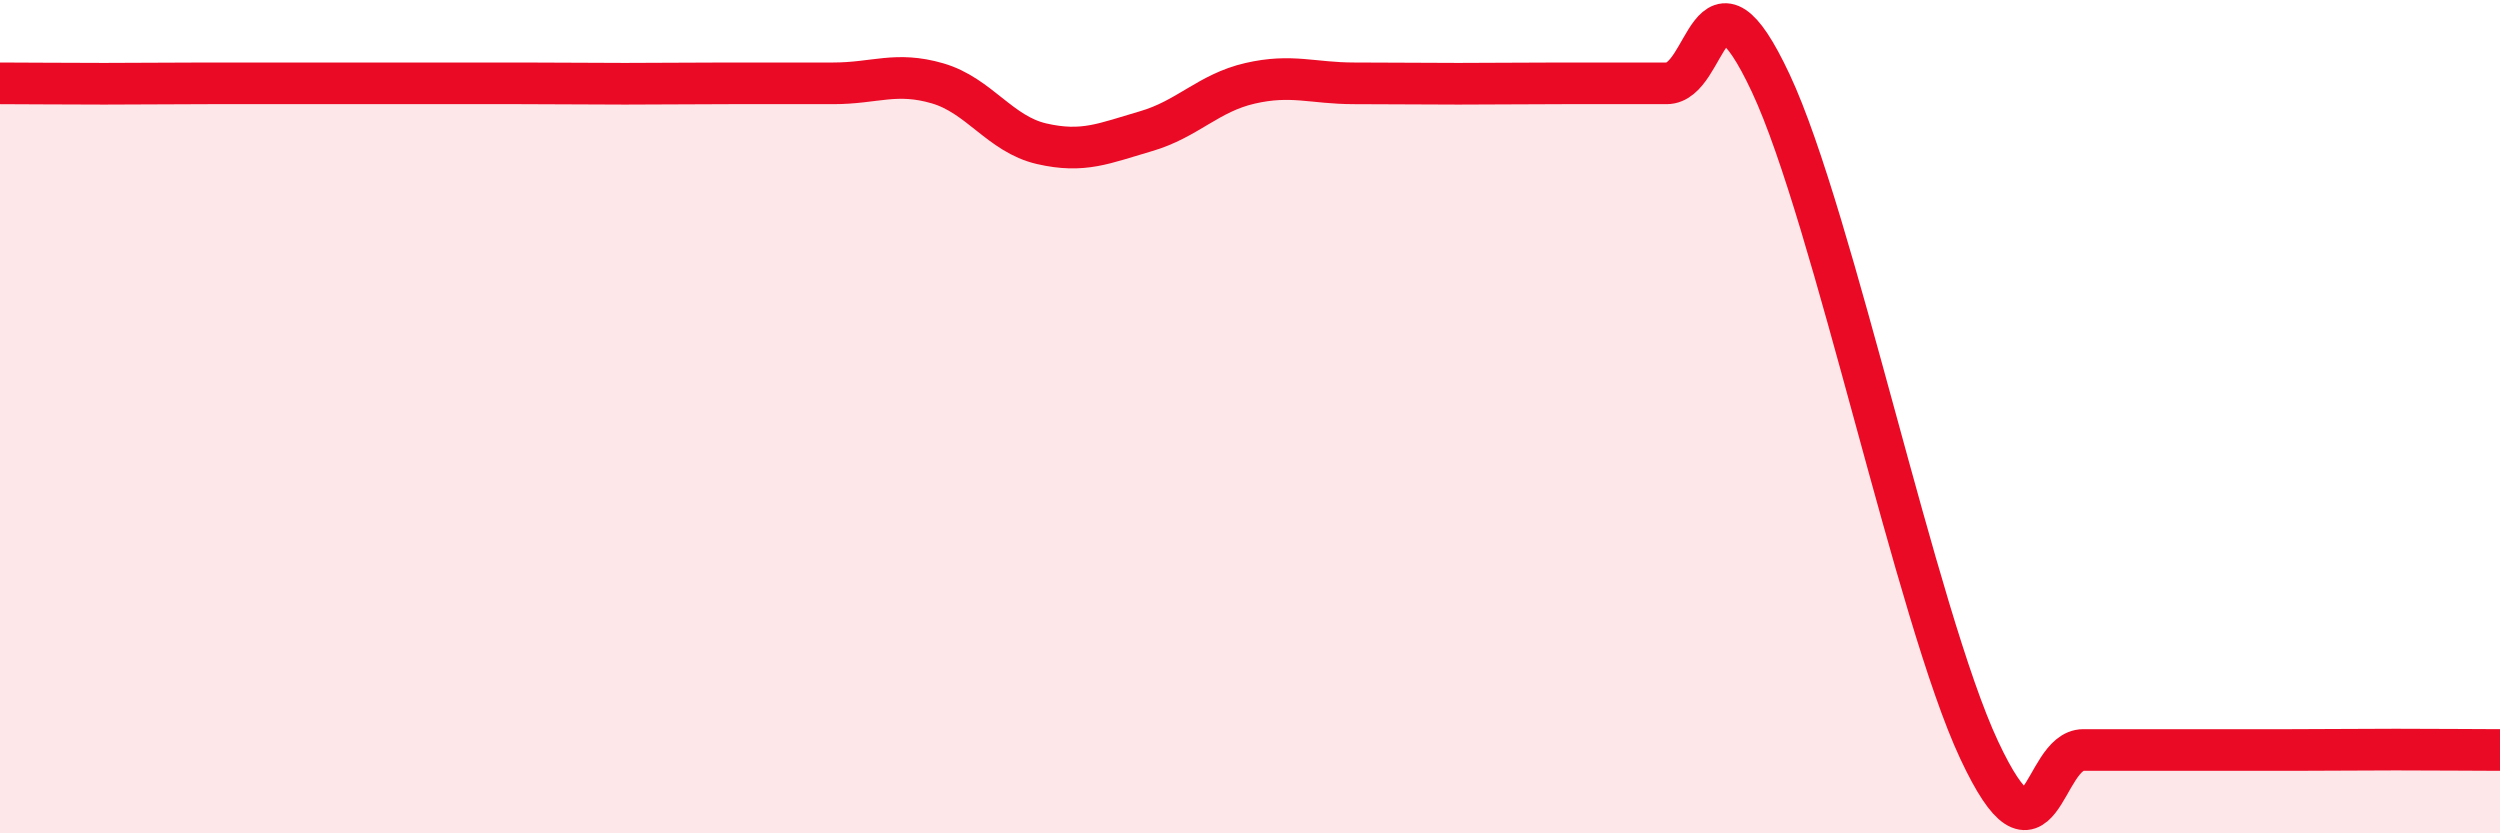 
    <svg width="60" height="20" viewBox="0 0 60 20" xmlns="http://www.w3.org/2000/svg">
      <path
        d="M 0,2 C 0.5,2 1.5,2.01 2.5,2.01 C 3.5,2.01 4,2 5,2 C 6,2 6.5,2 7.5,2 C 8.5,2 9,2 10,2 C 11,2 11.5,2 12.5,2 C 13.5,2 14,2.01 15,2.01 C 16,2.01 16.5,2 17.5,2 C 18.5,2 19,2 20,2 C 21,2 21.5,1.71 22.5,2 C 23.5,2.29 24,3.22 25,3.45 C 26,3.68 26.5,3.44 27.5,3.15 C 28.5,2.86 29,2.23 30,2 C 31,1.77 31.5,2 32.5,2 C 33.5,2 34,2.01 35,2.01 C 36,2.01 36.5,2 37.5,2 C 38.5,2 39,2 40,2 C 41,2 41,-1.2 42.5,2 C 44,5.2 46,14.8 47.5,18 C 49,21.2 49,18 50,18 C 51,18 51.5,18 52.5,18 C 53.5,18 54,18 55,18 C 56,18 56.5,17.99 57.5,17.99 C 58.5,17.99 59.5,18 60,18L60 20L0 20Z"
        fill="#EB0A25"
        opacity="0.1"
        stroke-linecap="round"
        stroke-linejoin="round"
      />
      <path
        d="M 0,2 C 0.5,2 1.5,2.01 2.5,2.01 C 3.5,2.01 4,2 5,2 C 6,2 6.5,2 7.5,2 C 8.5,2 9,2 10,2 C 11,2 11.5,2 12.5,2 C 13.5,2 14,2.01 15,2.01 C 16,2.01 16.5,2 17.5,2 C 18.5,2 19,2 20,2 C 21,2 21.5,1.71 22.5,2 C 23.5,2.29 24,3.22 25,3.45 C 26,3.68 26.5,3.44 27.5,3.15 C 28.5,2.86 29,2.23 30,2 C 31,1.77 31.5,2 32.5,2 C 33.5,2 34,2.01 35,2.01 C 36,2.01 36.5,2 37.5,2 C 38.5,2 39,2 40,2 C 41,2 41,-1.2 42.5,2 C 44,5.2 46,14.8 47.5,18 C 49,21.2 49,18 50,18 C 51,18 51.5,18 52.5,18 C 53.5,18 54,18 55,18 C 56,18 56.5,17.99 57.5,17.99 C 58.5,17.99 59.5,18 60,18"
        stroke="#EB0A25"
        stroke-width="1"
        fill="none"
        stroke-linecap="round"
        stroke-linejoin="round"
      />
    </svg>
  